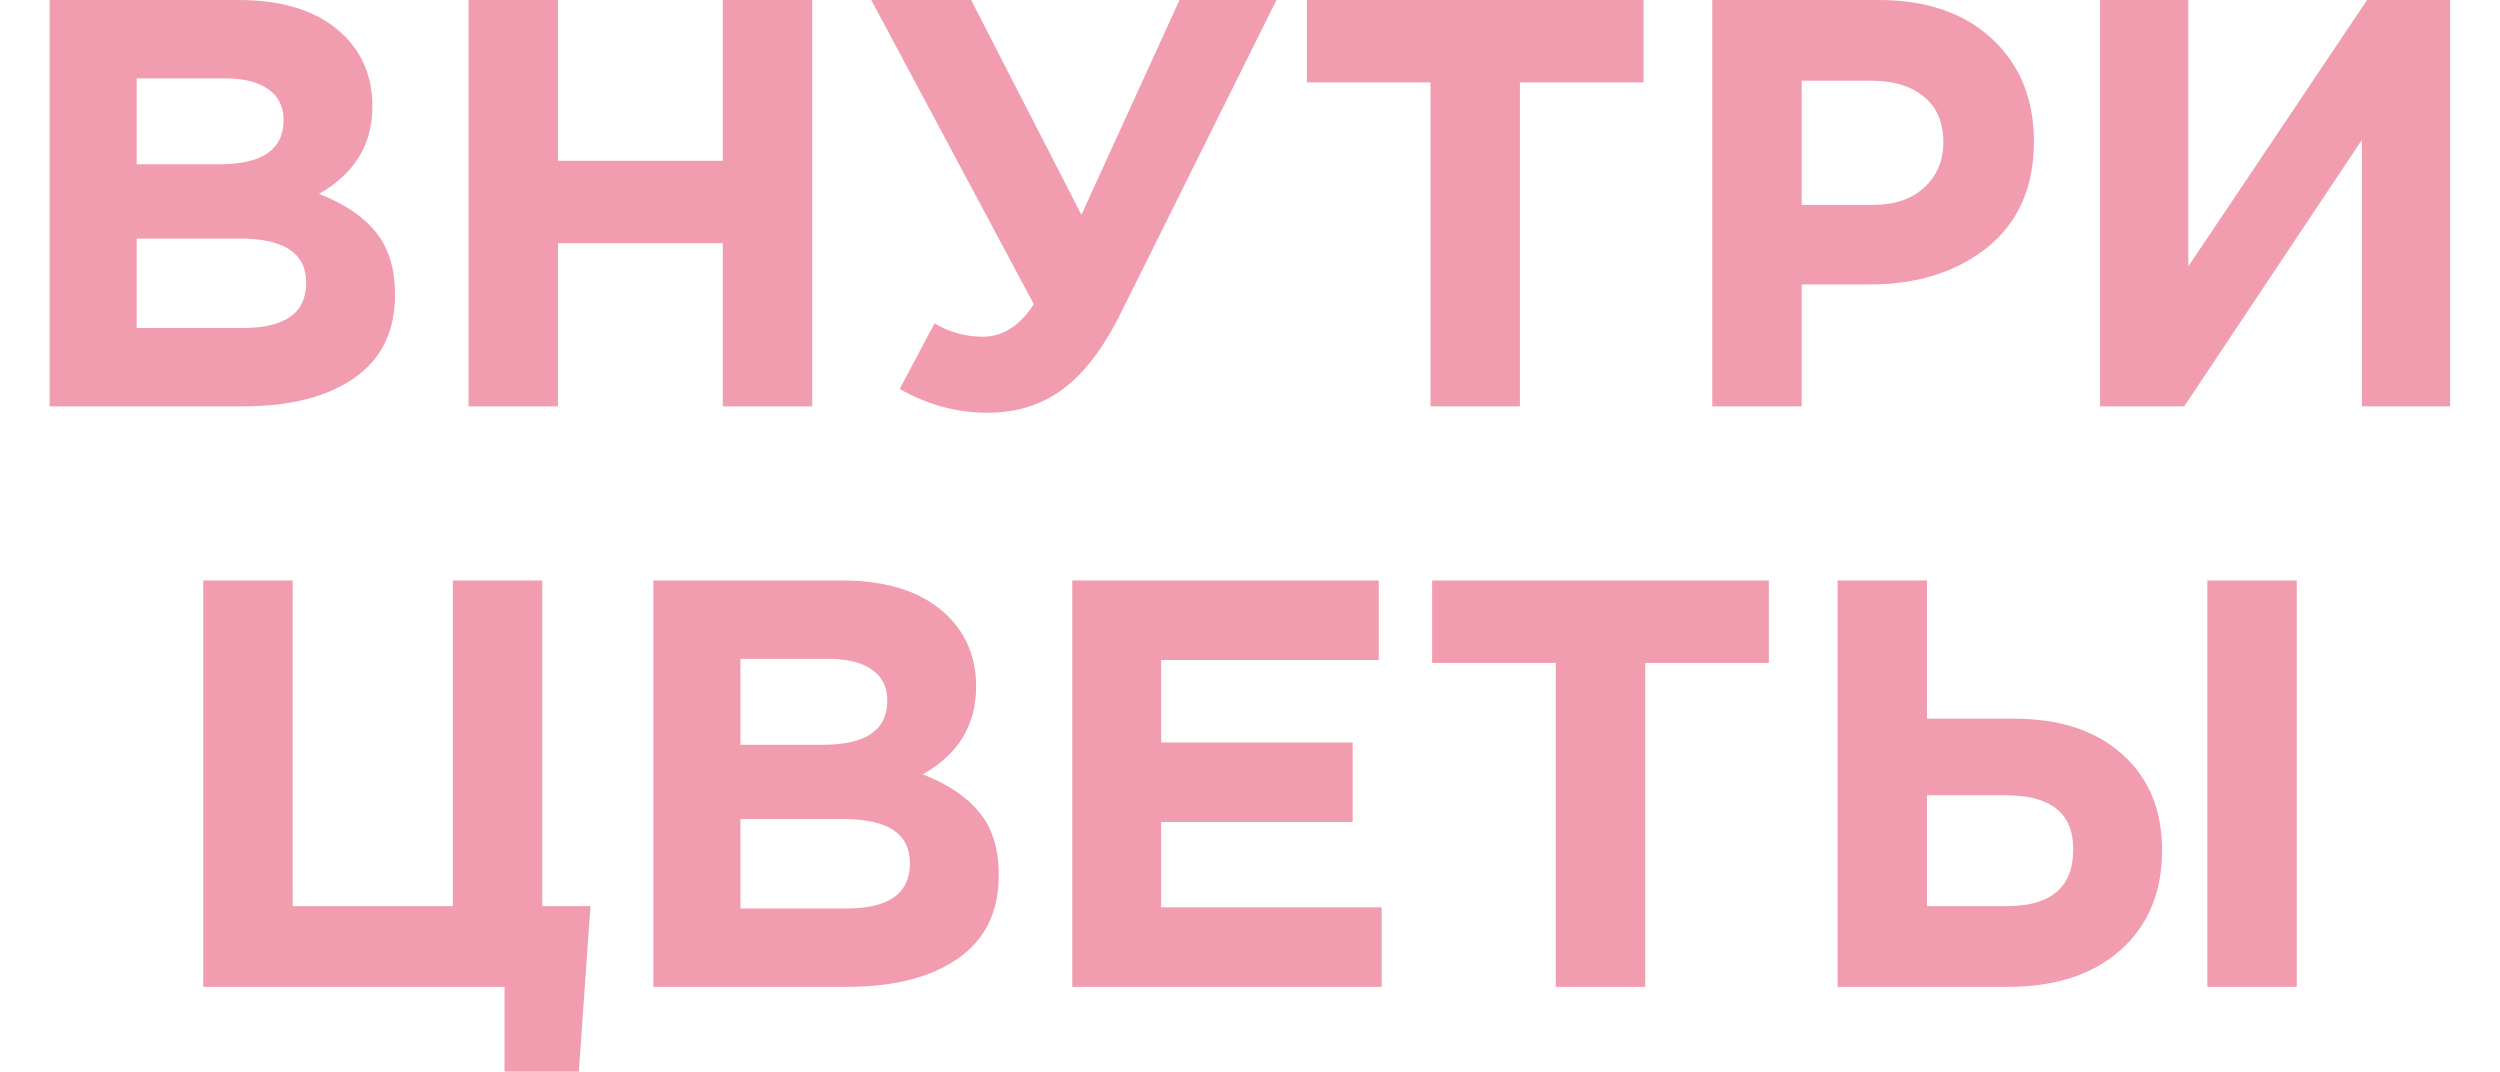 <?xml version="1.0" encoding="UTF-8"?> <svg xmlns="http://www.w3.org/2000/svg" width="646" height="277" viewBox="0 0 646 277" fill="none"><path d="M12.822 105V-7.15256e-06H61.572C73.672 -7.15256e-06 82.822 3.1 89.022 9.3C93.822 14.1 96.222 20.15 96.222 27.45C96.222 37.35 91.622 44.9 82.422 50.1C88.922 52.6 93.822 55.9 97.122 60C100.422 64 102.072 69.4 102.072 76.2C102.072 85.6 98.572 92.75 91.572 97.65C84.572 102.55 74.972 105 62.772 105H12.822ZM35.322 42.45H56.622C67.722 42.45 73.272 38.65 73.272 31.05C73.272 27.55 71.972 24.9 69.372 23.1C66.772 21.2 63.022 20.25 58.122 20.25H35.322V42.45ZM35.322 84.75H62.772C73.672 84.75 79.122 80.85 79.122 73.05C79.122 65.45 73.422 61.65 62.022 61.65H35.322V84.75ZM121.074 105V-7.15256e-06H144.174V41.55H186.774V-7.15256e-06H209.874V105H186.774V62.85H144.174V105H121.074ZM279.438 55.5L304.788 -7.15256e-06H329.838L289.488 81.15C284.988 90.15 279.988 96.65 274.488 100.65C269.088 104.65 262.638 106.65 255.138 106.65C247.238 106.65 239.688 104.6 232.488 100.5L241.488 83.55C245.288 85.85 249.438 87 253.938 87C259.138 87 263.538 84.2 267.138 78.6L225.138 -7.15256e-06H250.938L279.438 55.5ZM369.645 105V21.3H337.695V-7.15256e-06H424.695V21.3H392.745V105H369.645ZM442.46 105V-7.15256e-06H485.36C497.76 -7.15256e-06 507.56 3.35 514.76 10.05C521.96 16.75 525.56 25.6 525.56 36.6C525.56 48.3 521.56 57.4 513.56 63.9C505.56 70.3 495.41 73.5 483.11 73.5H465.56V105H442.46ZM465.56 52.95H483.86C489.56 52.95 494.01 51.45 497.21 48.45C500.51 45.45 502.16 41.55 502.16 36.75C502.16 31.65 500.51 27.75 497.21 25.05C493.91 22.25 489.31 20.85 483.41 20.85H465.56V52.95ZM633.106 -7.15256e-06V105H610.306V36.15L564.406 105H542.656V-7.15256e-06H565.456V68.85L611.656 -7.15256e-06H633.106ZM130.369 276.9V255H52.519V150H75.619V234.15H117.019V150H140.119V234.15H152.569L149.569 276.9H130.369ZM168.828 255V150H217.578C229.678 150 238.828 153.1 245.028 159.3C249.828 164.1 252.228 170.15 252.228 177.45C252.228 187.35 247.628 194.9 238.428 200.1C244.928 202.6 249.828 205.9 253.128 210C256.428 214 258.078 219.4 258.078 226.2C258.078 235.6 254.578 242.75 247.578 247.65C240.578 252.55 230.978 255 218.778 255H168.828ZM191.328 192.45H212.628C223.728 192.45 229.278 188.65 229.278 181.05C229.278 177.55 227.978 174.9 225.378 173.1C222.778 171.2 219.028 170.25 214.128 170.25H191.328V192.45ZM191.328 234.75H218.778C229.678 234.75 235.128 230.85 235.128 223.05C235.128 215.45 229.428 211.65 218.028 211.65H191.328V234.75ZM277.079 255V150H356.279V170.55H300.029V191.85H349.529V212.4H300.029V234.45H357.029V255H277.079ZM402.018 255V171.3H370.068V150H457.068V171.3H425.118V255H402.018ZM474.833 255V150H497.933V185.7H520.283C532.283 185.7 541.683 188.8 548.483 195C555.283 201.1 558.683 209.35 558.683 219.75C558.683 230.55 555.083 239.15 547.883 245.55C540.783 251.85 531.083 255 518.783 255H474.833ZM518.333 205.5H497.933V234.15H518.483C529.983 234.15 535.733 229.25 535.733 219.45C535.733 210.15 529.933 205.5 518.333 205.5ZM570.383 255V150H593.483V255H570.383Z" fill="#F19CAF"></path></svg> 